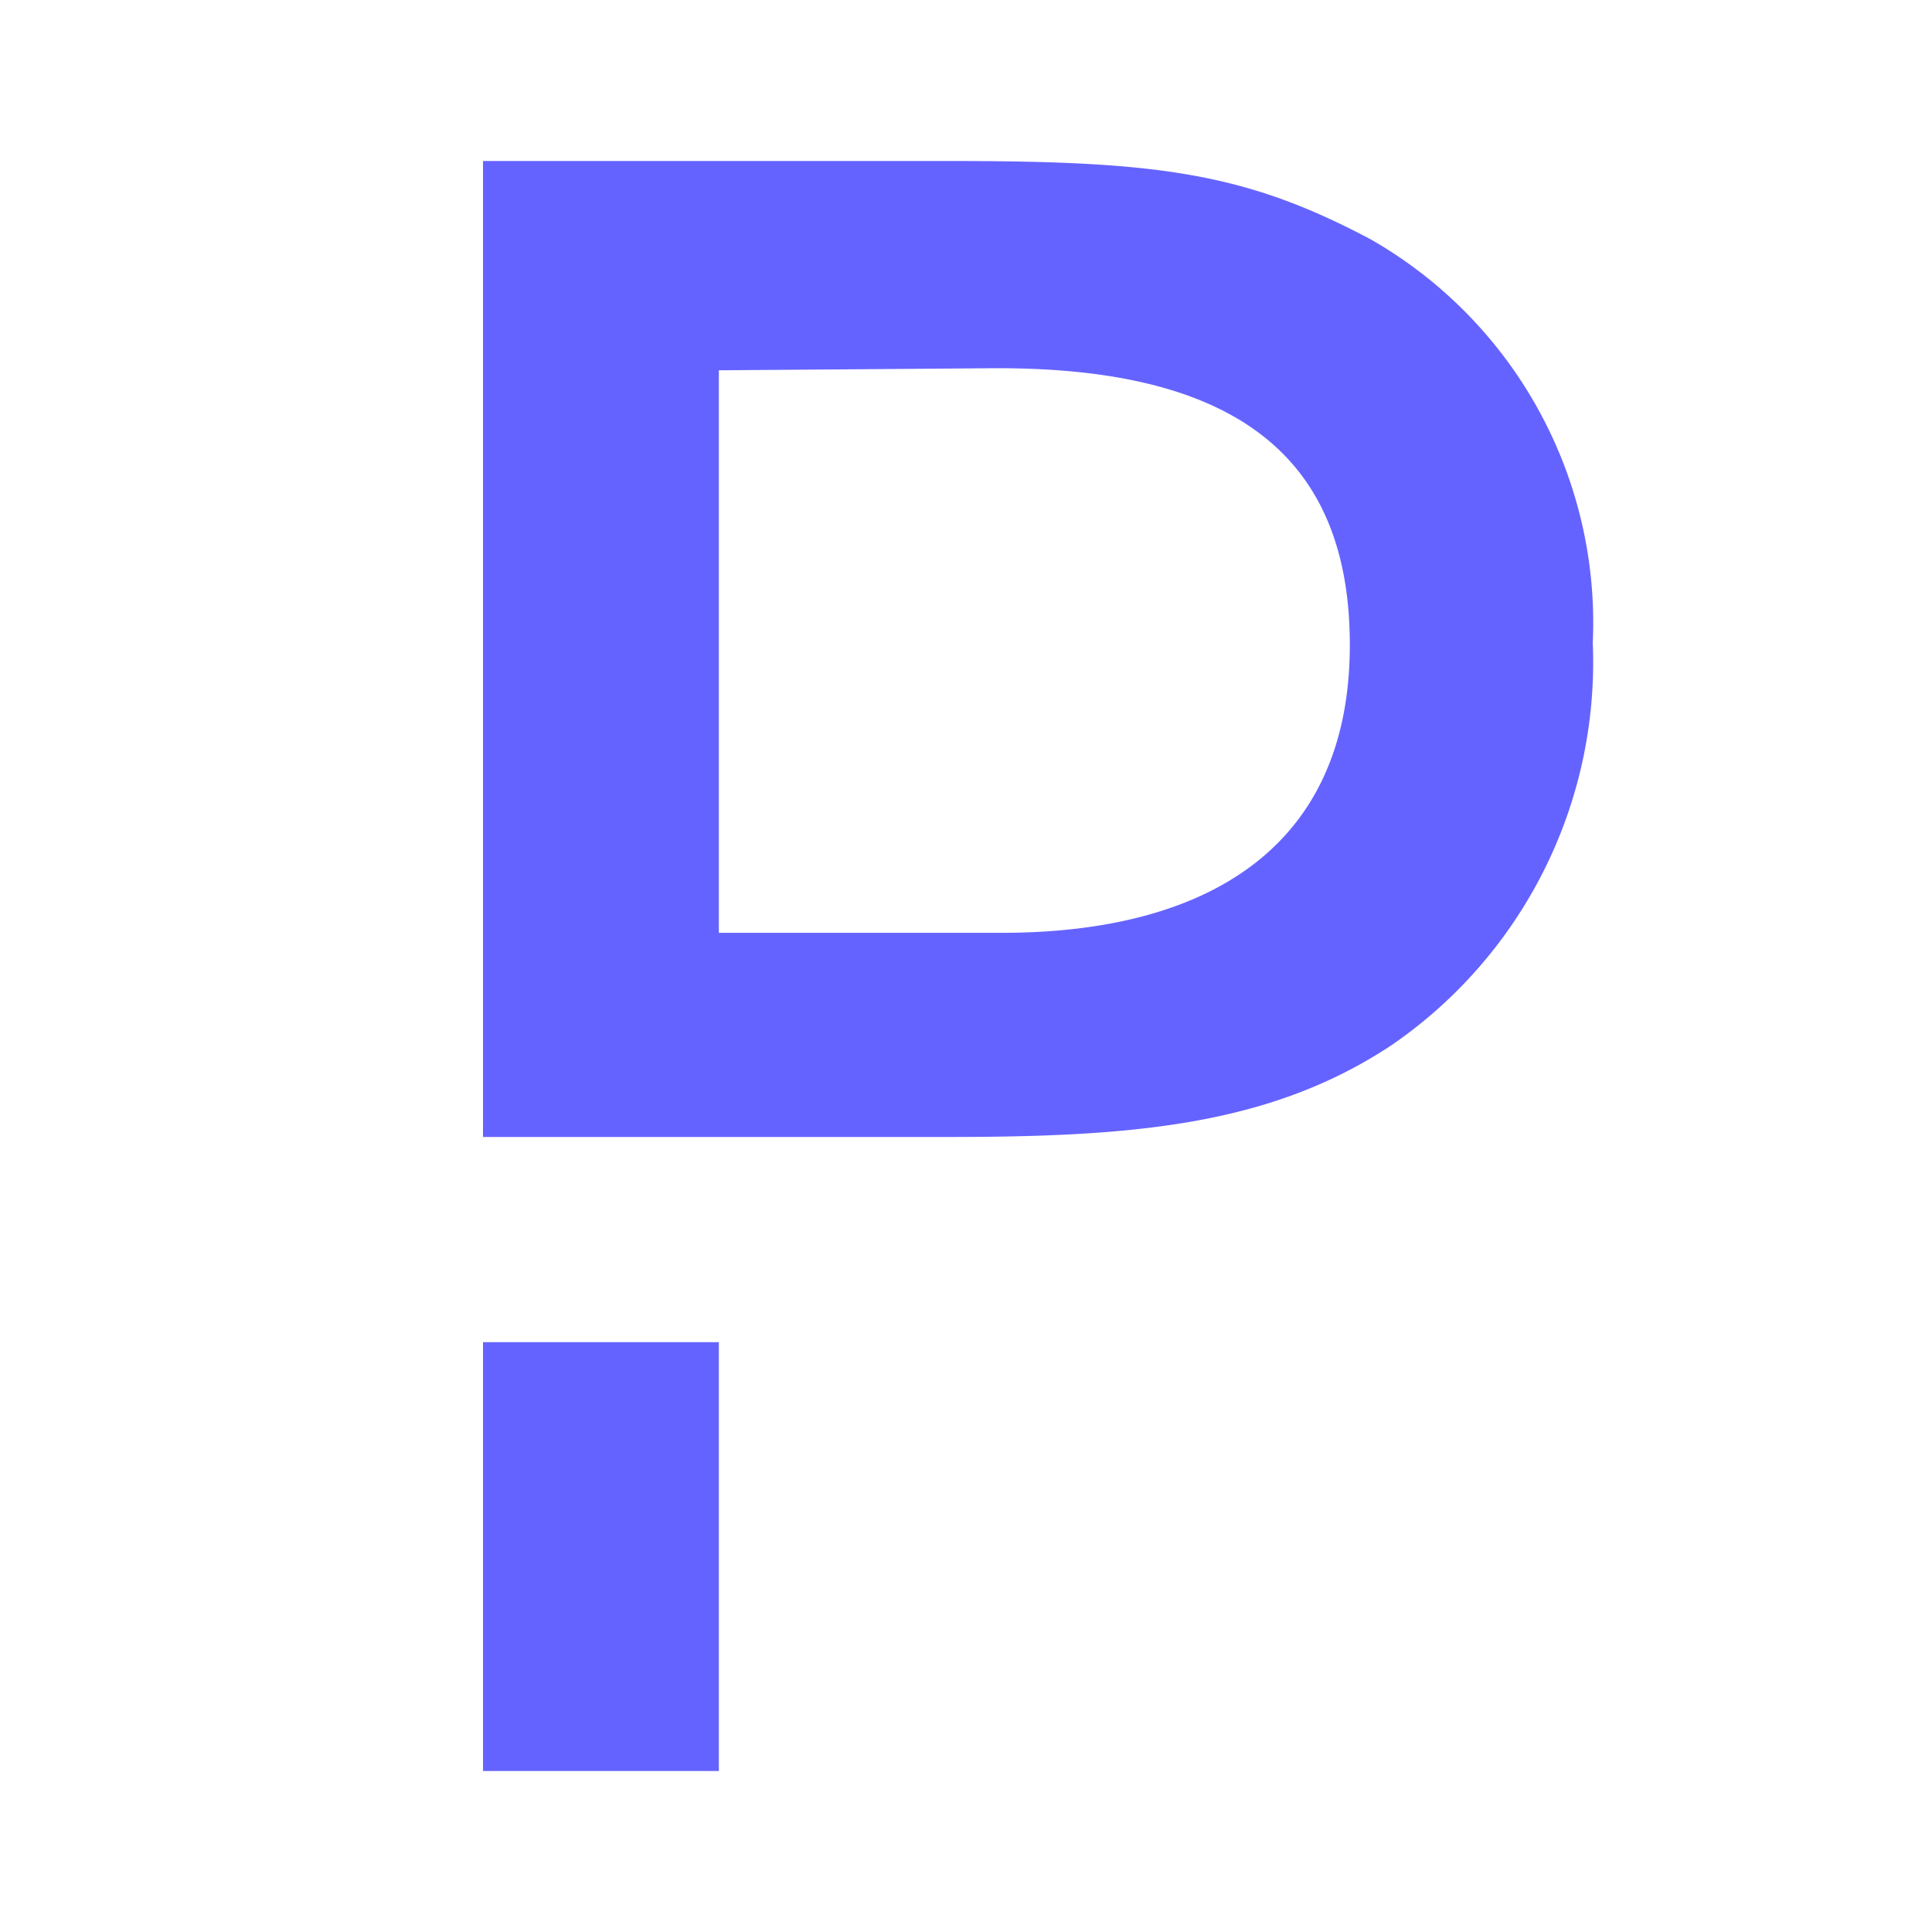 <svg xmlns="http://www.w3.org/2000/svg" viewBox="0 0 24 24" id="pagerduty">
  <rect width="2.93" height="5.327" x="6" y="16.673" fill="#6563ff"></rect>
  <path fill="#6563ff" d="M17.034,2.977C15.461,2.139,14.37,2,11.796,2H6V14.124h5.77c2.295,0,4.008-.14,5.517-1.141A5.769,5.769,0,0,0,19.786,7.986,5.487,5.487,0,0,0,17.034,2.977Zm-4.591,8.611h-3.513v-6.988l3.31-.025c3.018-.038,4.528,1.027,4.528,3.437C16.767,10.599,14.903,11.588,12.443,11.588Z"></path>
</svg>
